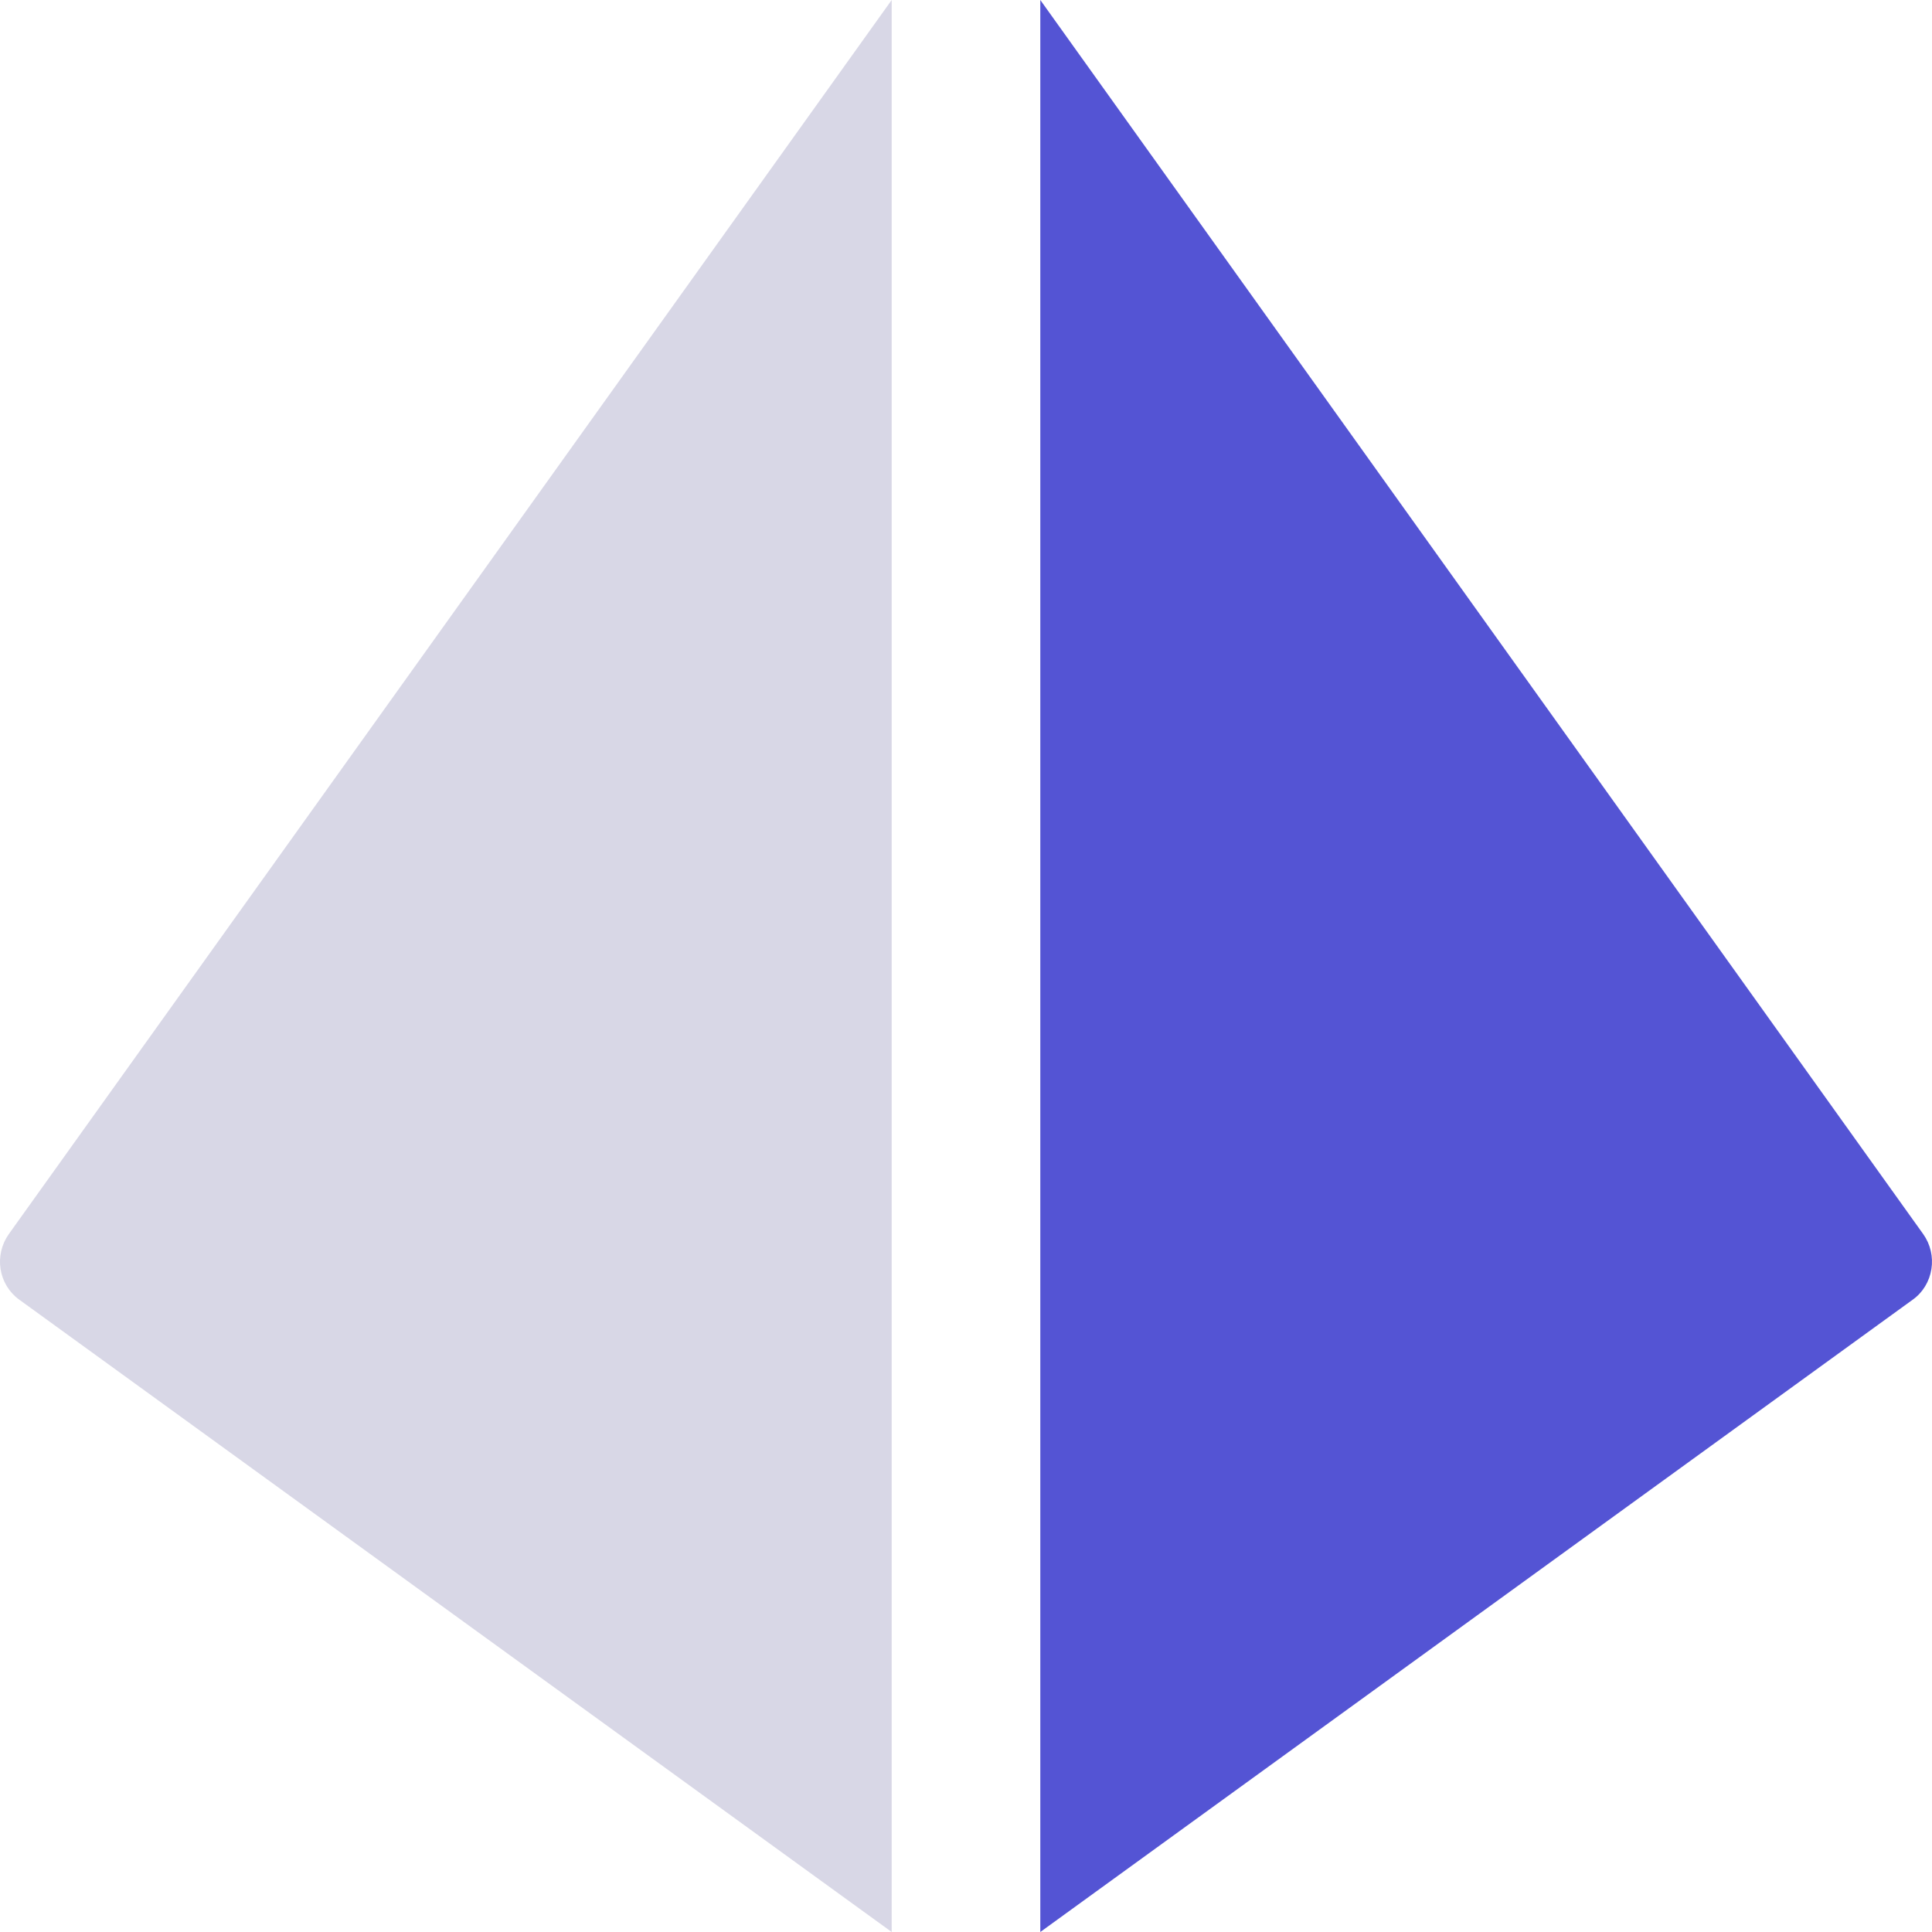<?xml version="1.0" encoding="UTF-8"?> <svg xmlns="http://www.w3.org/2000/svg" width="39" height="39" viewBox="0 0 39 39" fill="none"><path d="M18 0L0.177 24.913C0.033 25.116 -0.027 25.37 0.011 25.618C0.051 25.866 0.184 26.087 0.384 26.232L18 39V0Z" fill="#D8D7E6"></path><path d="M38.824 24.914L21 0V39L38.616 26.232C38.816 26.088 38.949 25.866 38.988 25.618C39.027 25.371 38.968 25.117 38.824 24.914Z" fill="#5454D4"></path></svg> 